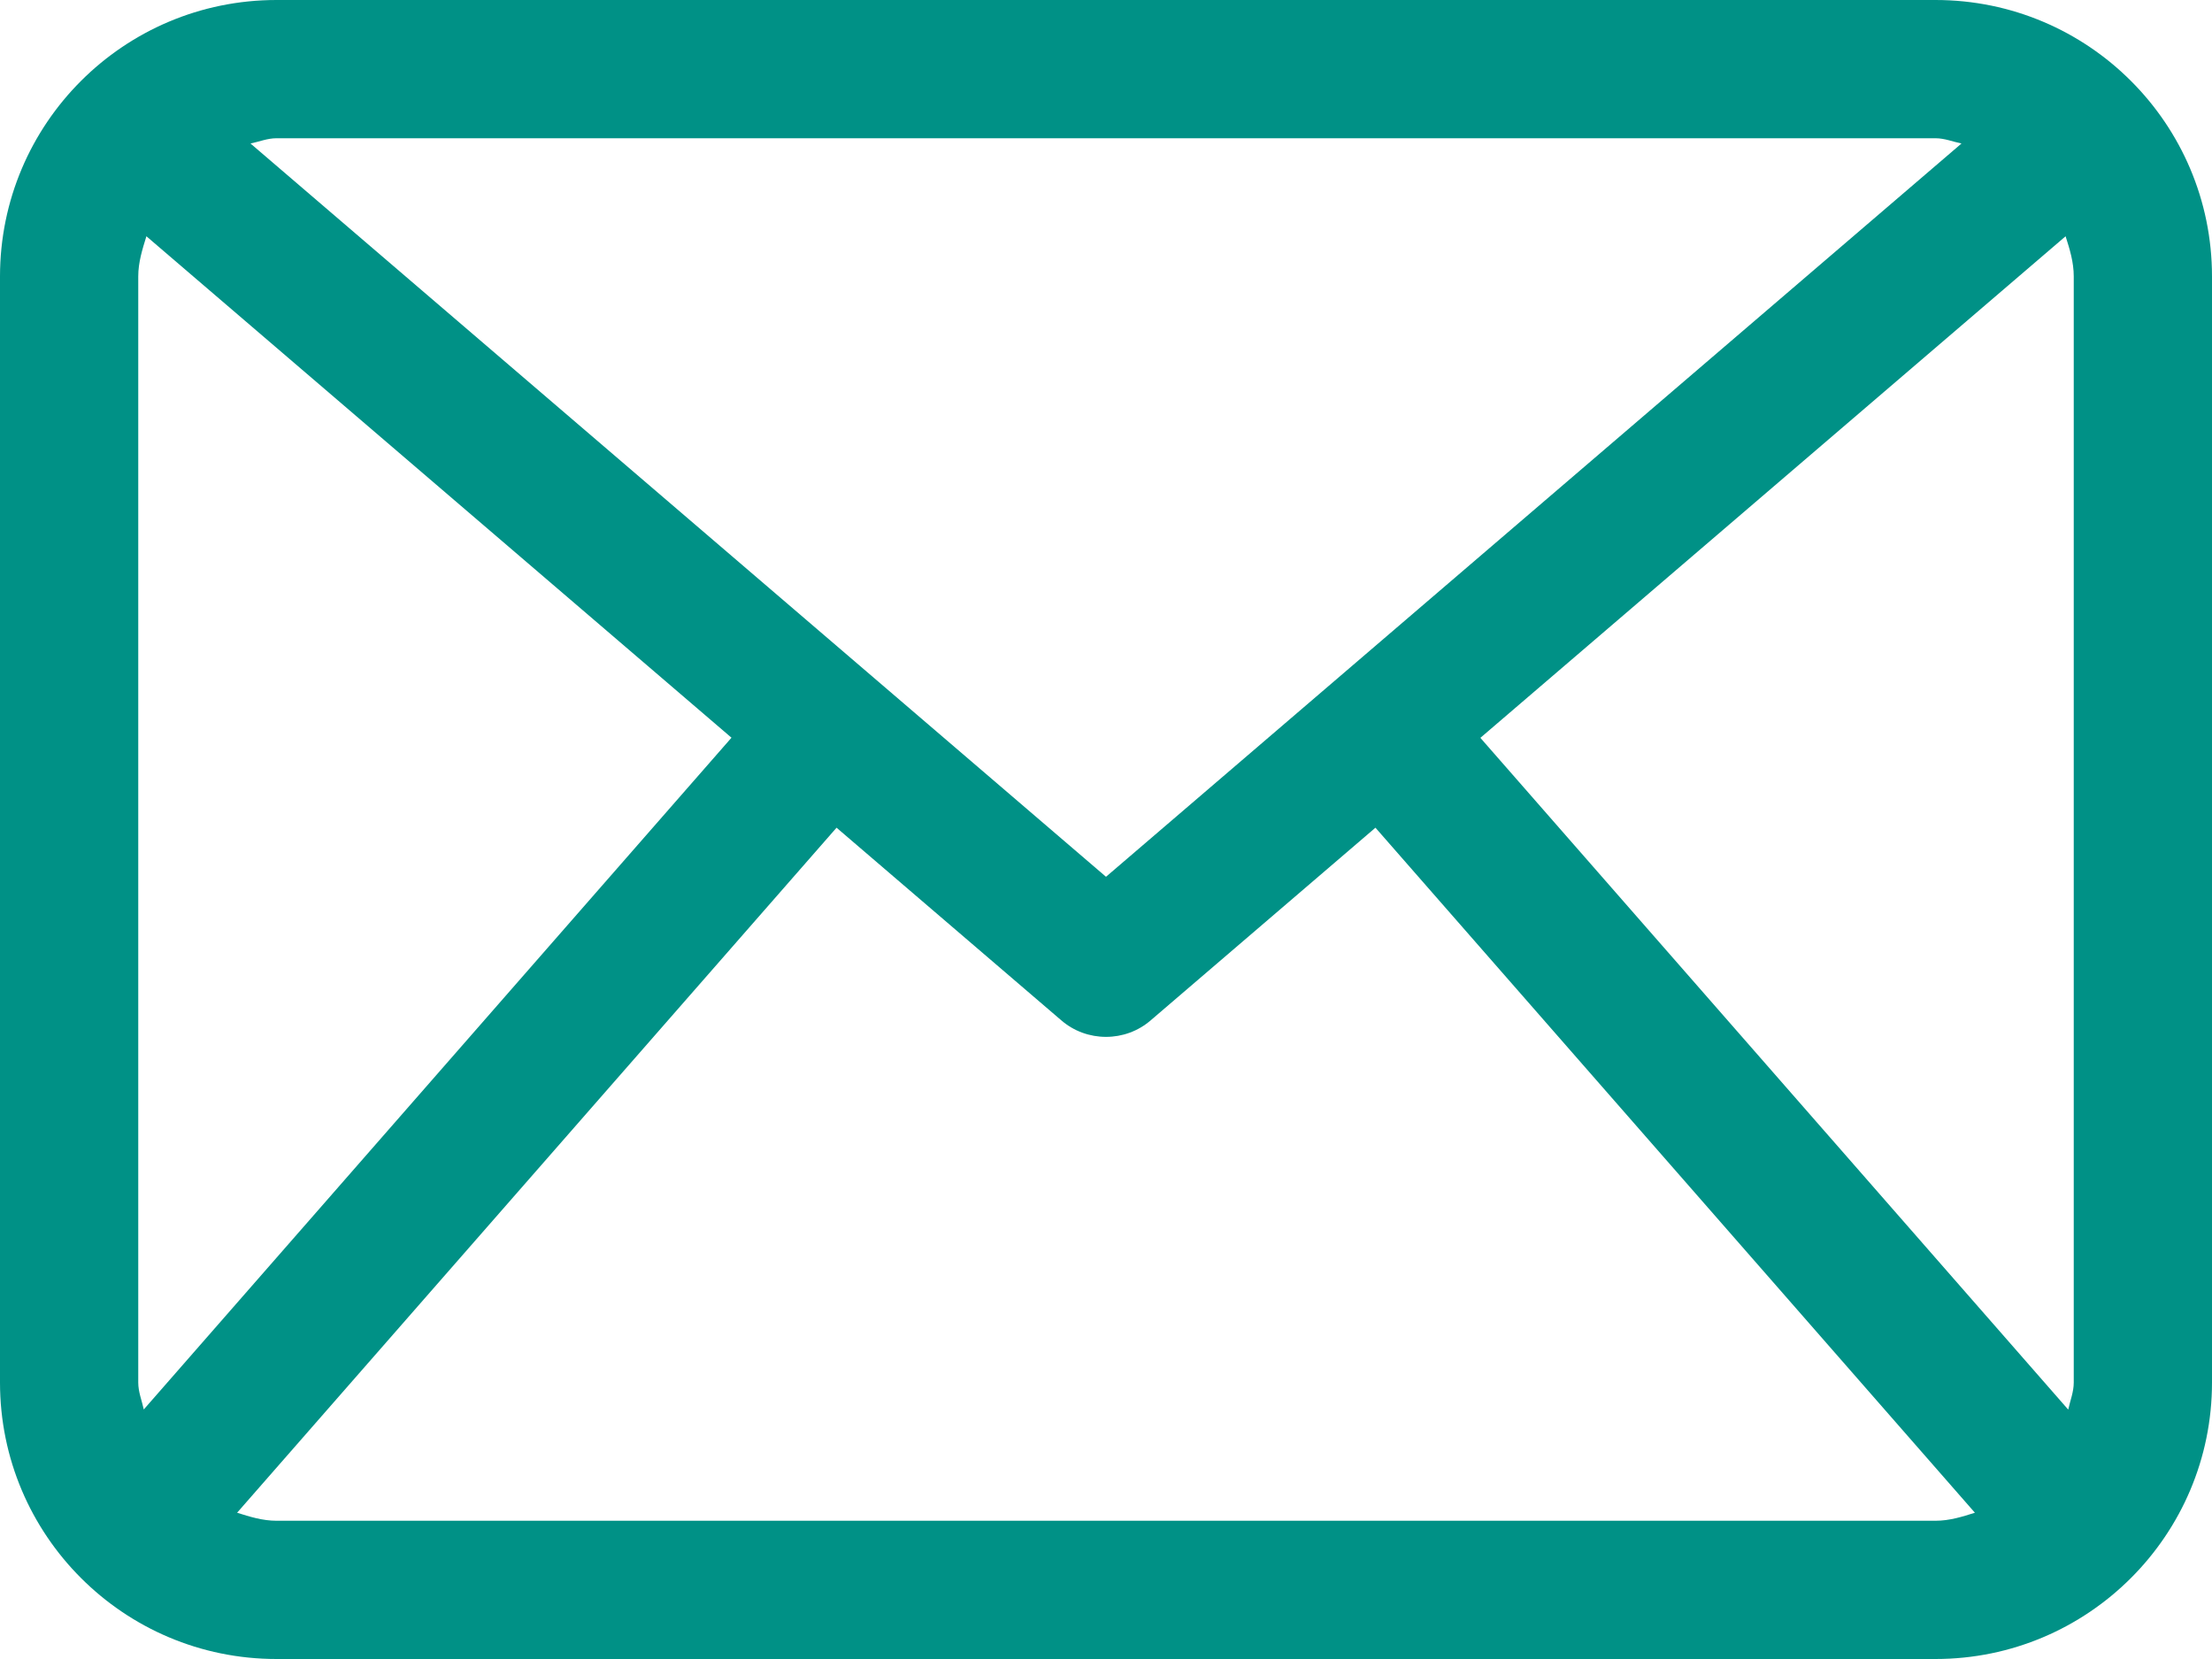 <?xml version="1.0" encoding="UTF-8"?> <svg xmlns="http://www.w3.org/2000/svg" width="16" height="12" viewBox="0 0 16 12" fill="none"> <path d="M14 0H2C0.895 0 0 0.895 0 2V10C0 11.104 0.895 12 2 12H14C15.104 12 16 11.104 16 10V2C16 0.895 15.104 0 14 0ZM10.708 5.337L14.941 1.709C14.971 1.803 15 1.896 15 2V10C15 10.069 14.974 10.131 14.96 10.196L10.708 5.337ZM14 1C14.066 1 14.125 1.025 14.188 1.038L8 6.342L1.812 1.038C1.875 1.025 1.934 1 2 1H14ZM1.04 10.195C1.026 10.13 1 10.069 1 10V2C1 1.896 1.03 1.803 1.059 1.709L5.291 5.336L1.04 10.195ZM2 11C1.899 11 1.807 10.971 1.715 10.942L6.051 5.987L7.675 7.379C7.768 7.46 7.884 7.5 8 7.5C8.116 7.5 8.232 7.46 8.325 7.379L9.949 5.987L14.285 10.942C14.193 10.971 14.102 11 14 11H2Z" fill="#009186"></path> </svg> 